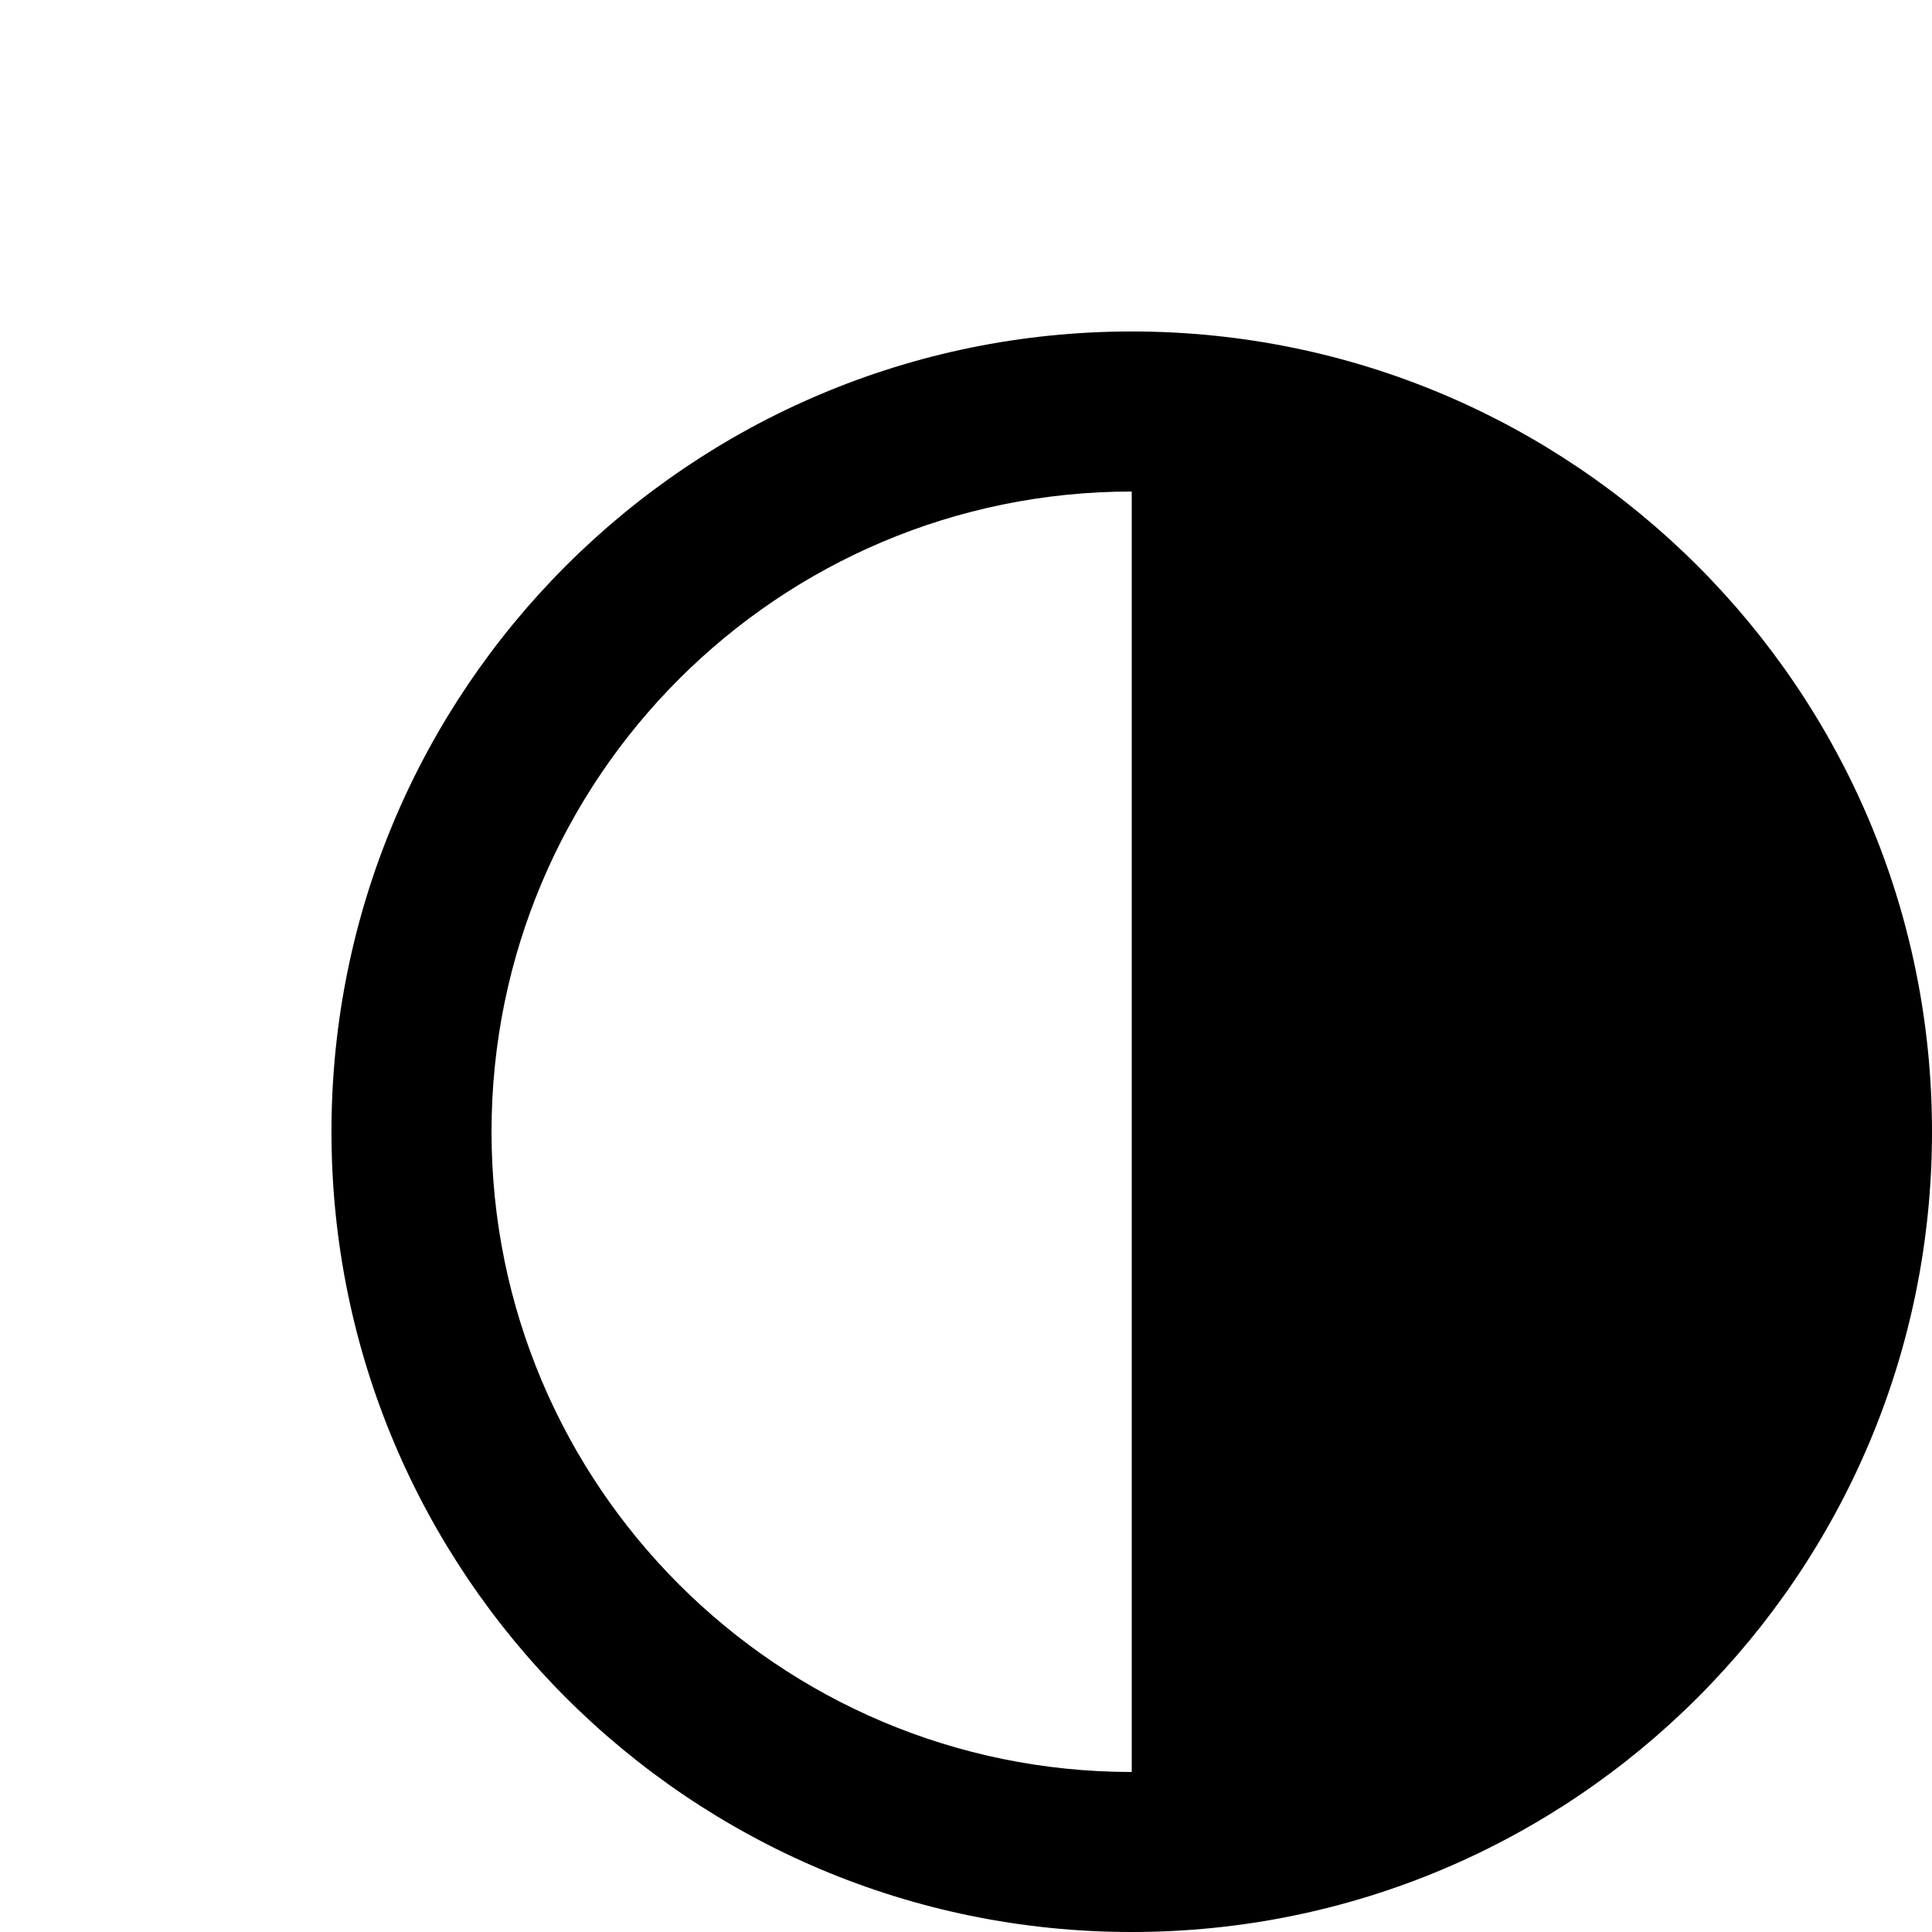 <?xml version="1.0" encoding="iso-8859-1"?>
<!-- Generator: Adobe Illustrator 16.0.4, SVG Export Plug-In . SVG Version: 6.00 Build 0)  -->
<!DOCTYPE svg PUBLIC "-//W3C//DTD SVG 1.1//EN" "http://www.w3.org/Graphics/SVG/1.1/DTD/svg11.dtd">
<svg version="1.1" id="Capa_1" xmlns="http://www.w3.org/2000/svg" xmlns:xlink="http://www.w3.org/1999/xlink" x="0px" y="0px"
	 width="48.284px" height="48.284px" viewBox="0 0 48.284 48.284" style="enable-background:new 0 0 48.284 48.284;"
	 xml:space="preserve">
<g id="_x34_37._Progress">
	<g>
		<path d="M28.284,8.284c-11.046,0-20,8.954-20,20s8.954,20,20,20c11.045,0,20-8.954,20-20S39.329,8.284,28.284,8.284z
			 M12.284,28.285c0-8.837,7.163-16.001,16-16.001v32.001C19.447,44.285,12.284,37.121,12.284,28.285z"/>
	</g>
</g>
<g>
</g>
<g>
</g>
<g>
</g>
<g>
</g>
<g>
</g>
<g>
</g>
<g>
</g>
<g>
</g>
<g>
</g>
<g>
</g>
<g>
</g>
<g>
</g>
<g>
</g>
<g>
</g>
<g>
</g>
</svg>
